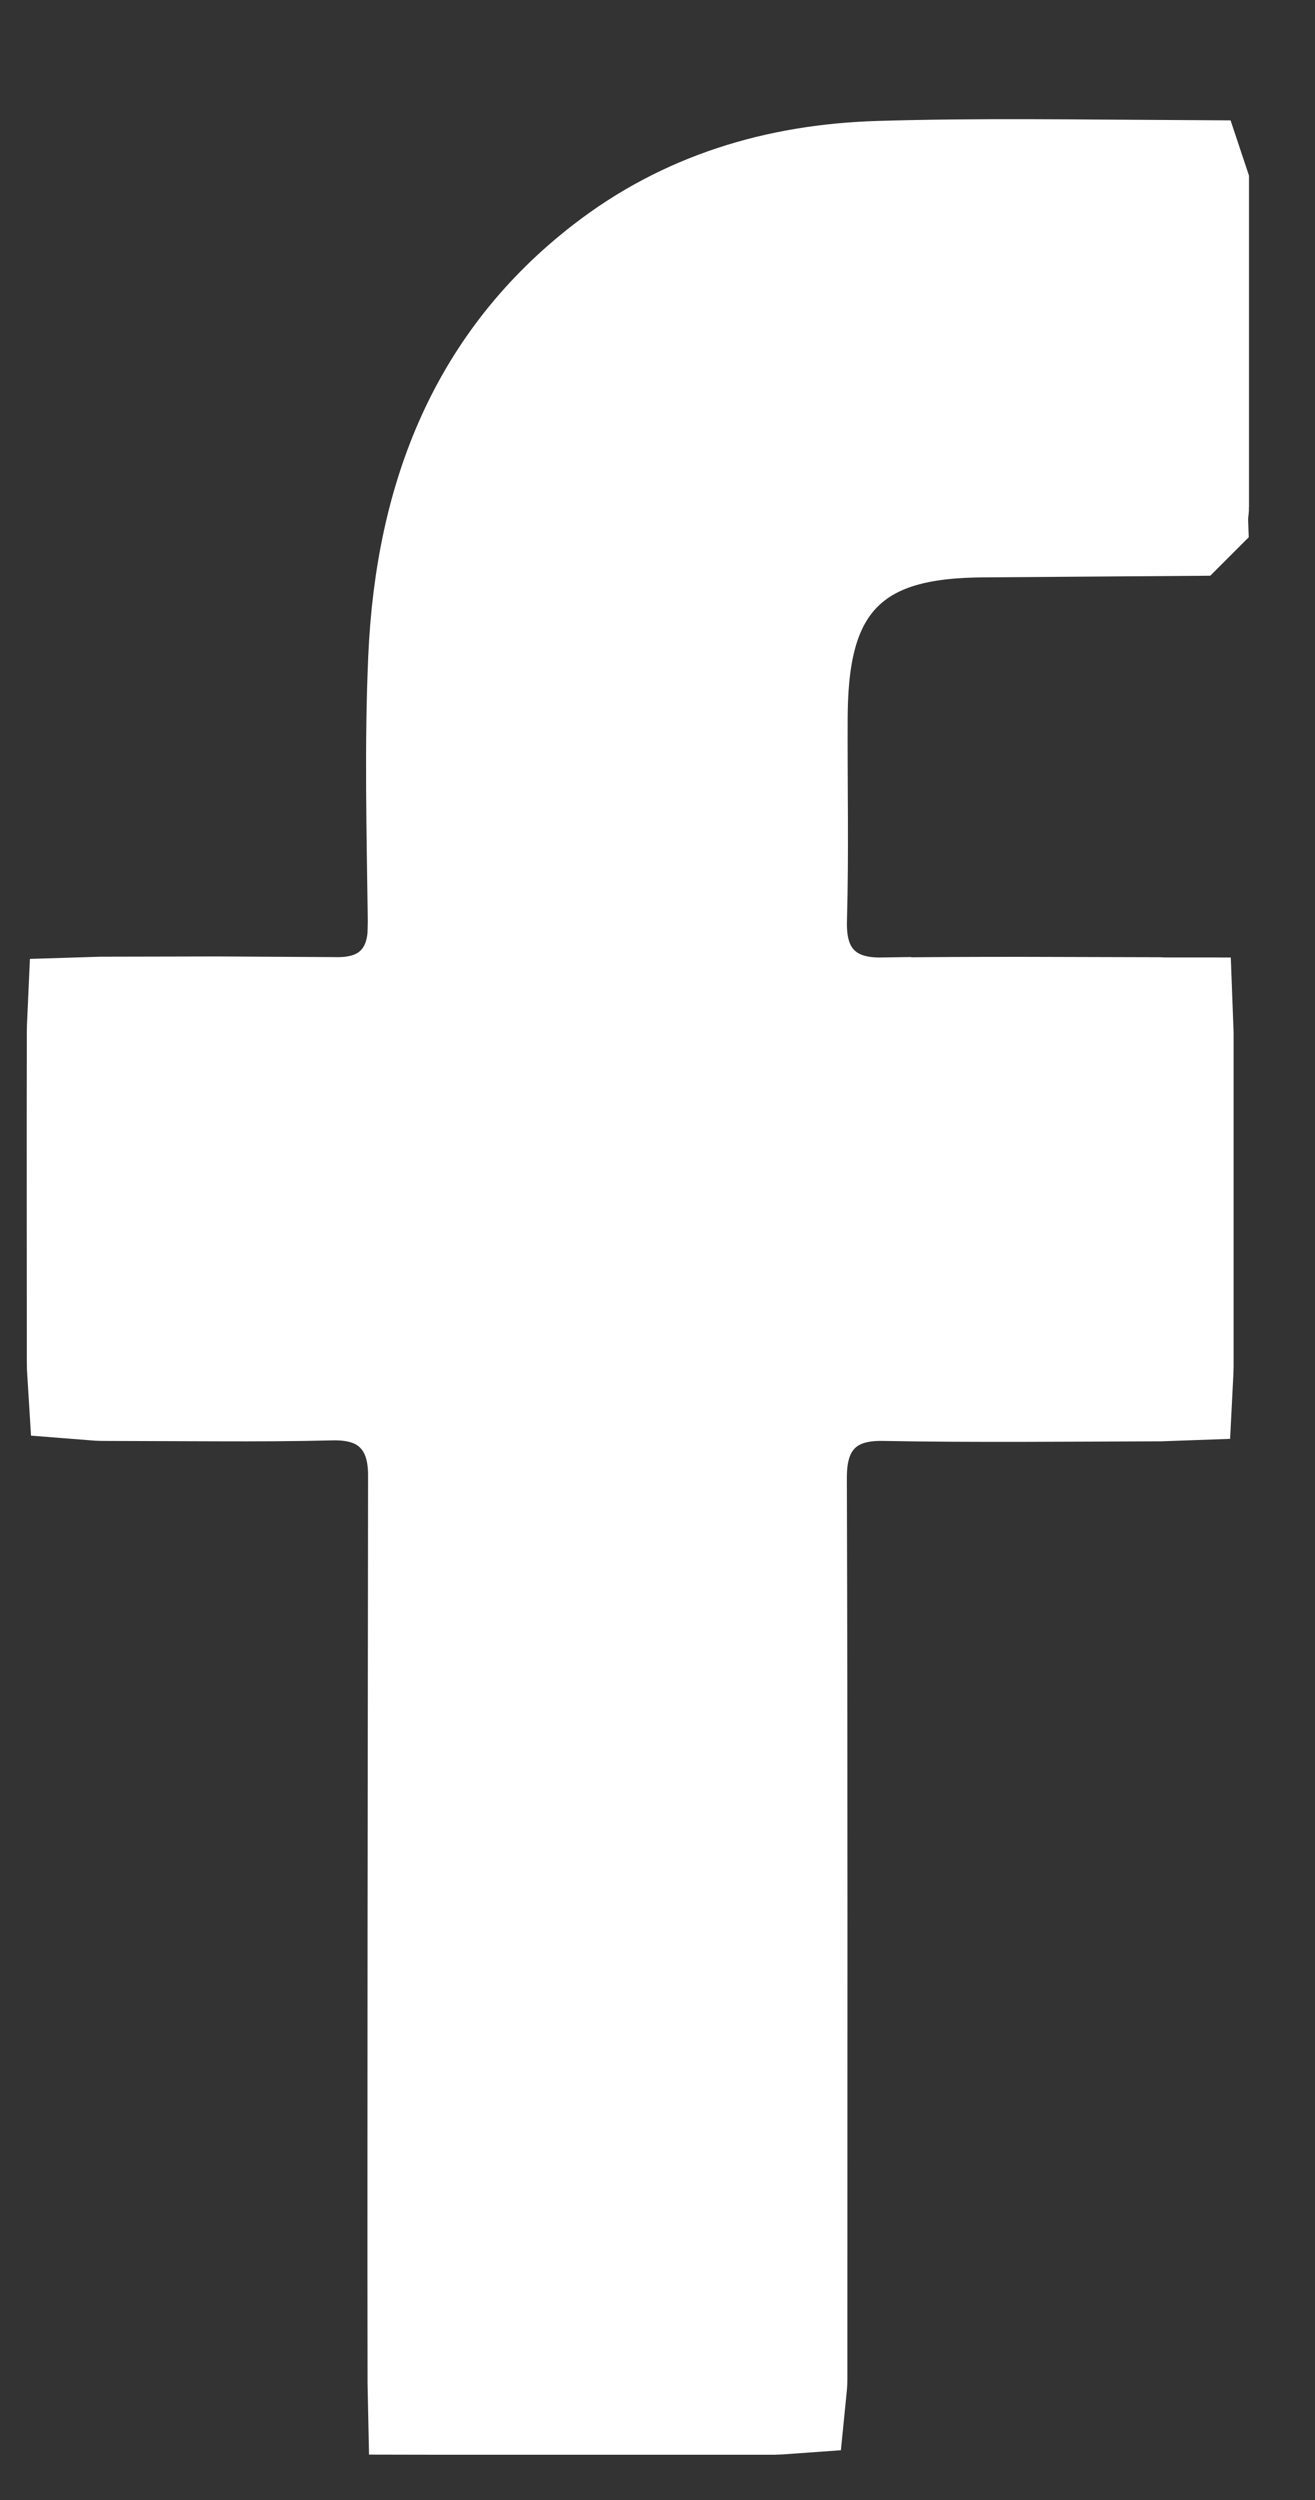 <svg width="10" height="19" viewBox="0 0 10 19" fill="none" xmlns="http://www.w3.org/2000/svg">
<rect x="0" y="0" width="10" height="19" fill="#333333" stroke="none"/>
<path d="M8.997 1.413L8.998 1.416V3.854C8.998 3.862 8.996 3.869 8.996 3.876L8.995 3.877L7.477 3.888C7.061 3.891 6.616 3.95 6.306 4.272C6.001 4.589 5.948 5.037 5.946 5.461V5.462C5.944 5.99 5.955 6.479 5.941 6.983C5.937 7.124 5.947 7.388 6.155 7.586C6.354 7.775 6.608 7.779 6.726 7.777L6.727 7.778C7.072 7.773 7.417 7.772 7.764 7.772L8.809 7.775C8.835 7.776 8.858 7.777 8.878 7.777L8.881 7.857V10.386C8.881 10.41 8.879 10.432 8.878 10.452L8.822 10.454C8.114 10.456 7.417 10.464 6.721 10.451H6.72C6.58 10.449 6.317 10.464 6.123 10.679C5.947 10.875 5.94 11.121 5.94 11.238V11.239C5.947 13.443 5.944 15.647 5.944 17.854V18.081C5.944 18.109 5.941 18.133 5.939 18.153C5.925 18.154 5.907 18.156 5.889 18.156H3.315C3.309 18.156 3.302 18.155 3.296 18.155L3.295 18.107C3.293 16.966 3.295 15.829 3.295 14.691L3.299 11.236C3.3 11.118 3.294 10.868 3.112 10.67C2.917 10.457 2.654 10.444 2.517 10.447C2.232 10.454 1.947 10.455 1.661 10.454L0.794 10.451C0.76 10.451 0.732 10.449 0.707 10.447C0.705 10.416 0.704 10.379 0.704 10.334C0.704 9.504 0.702 8.678 0.704 7.849C0.704 7.82 0.705 7.795 0.706 7.773L0.77 7.771C1.068 7.771 1.363 7.769 1.657 7.769L2.536 7.774C2.657 7.777 2.909 7.768 3.102 7.571C3.243 7.426 3.284 7.25 3.294 7.119L3.297 7.007C3.288 6.322 3.271 5.664 3.3 5.006C3.354 3.791 3.757 2.805 4.667 2.102C5.251 1.65 5.932 1.442 6.685 1.419C7.449 1.396 8.21 1.409 8.997 1.413Z" fill="white" stroke="white"/>
</svg>
